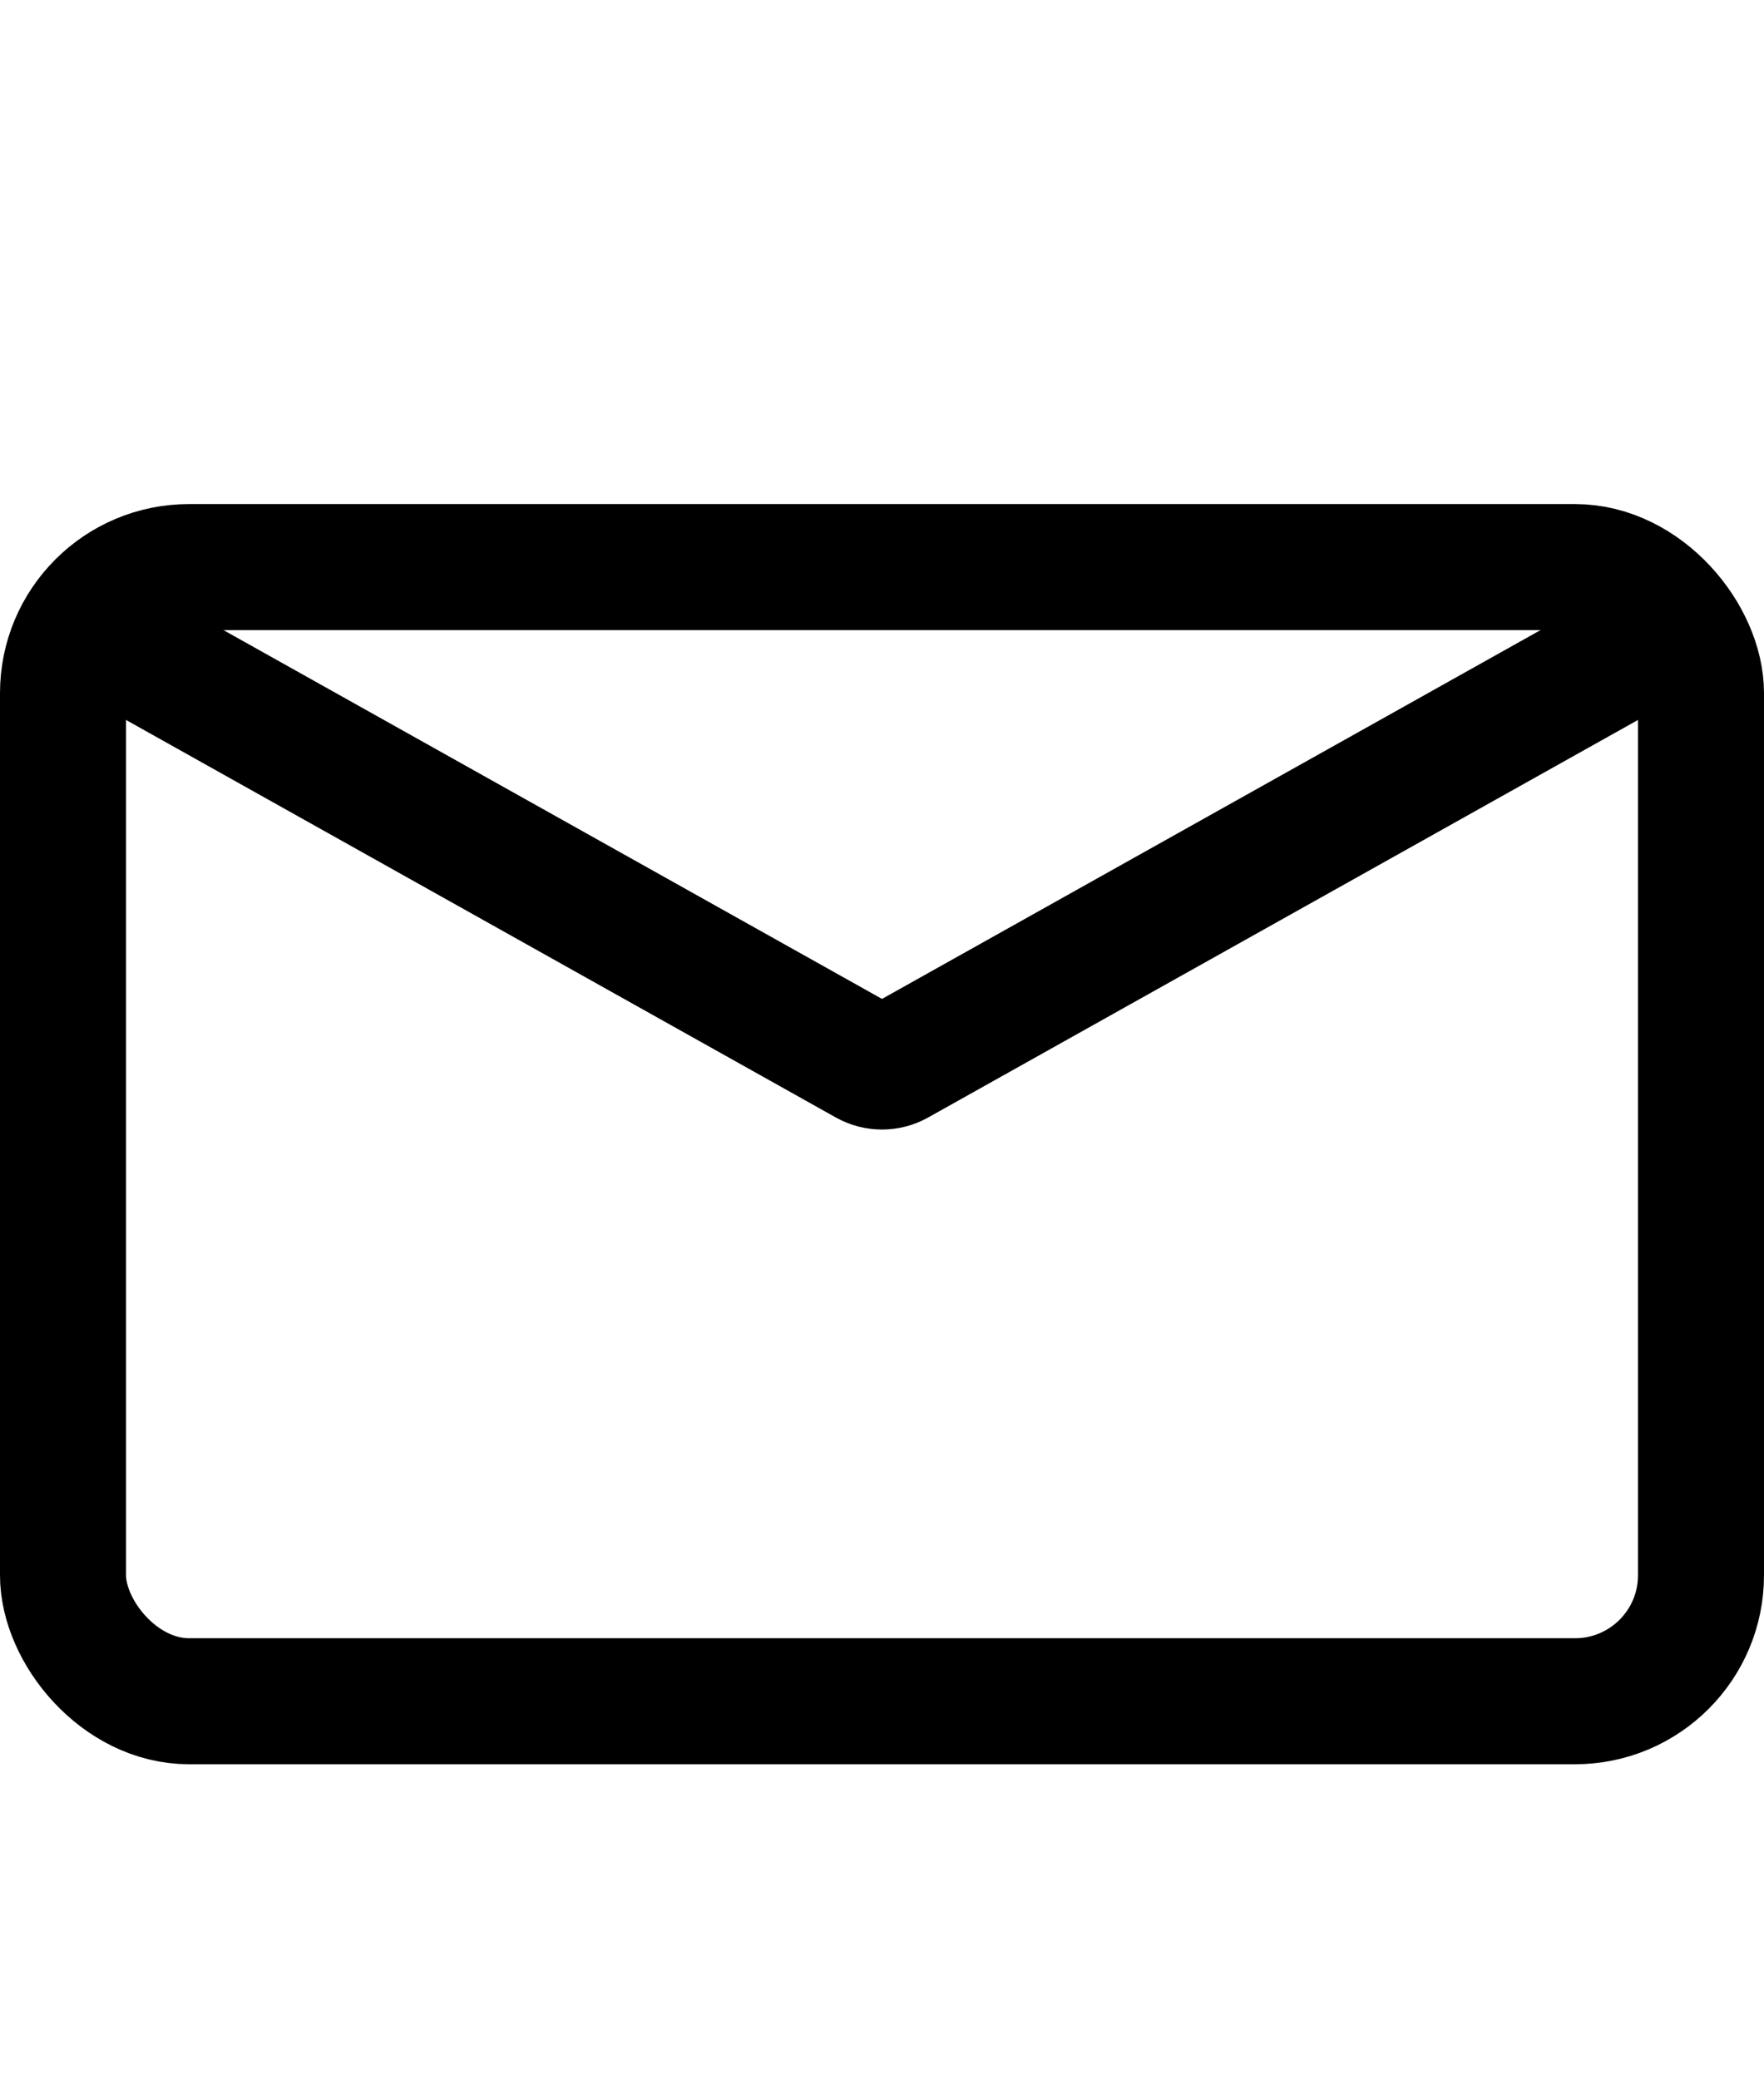 <svg width="28" height="33" viewBox="0 0 28 33" fill="none" xmlns="http://www.w3.org/2000/svg">
<rect x="1" y="9" width="26" height="18" rx="2" stroke="black" stroke-width="2"/>
<path d="M1.5 10L13.756 16.863C13.908 16.948 14.092 16.948 14.244 16.863L26.5 10" stroke="black" stroke-width="2" stroke-linecap="round"/>
</svg>
